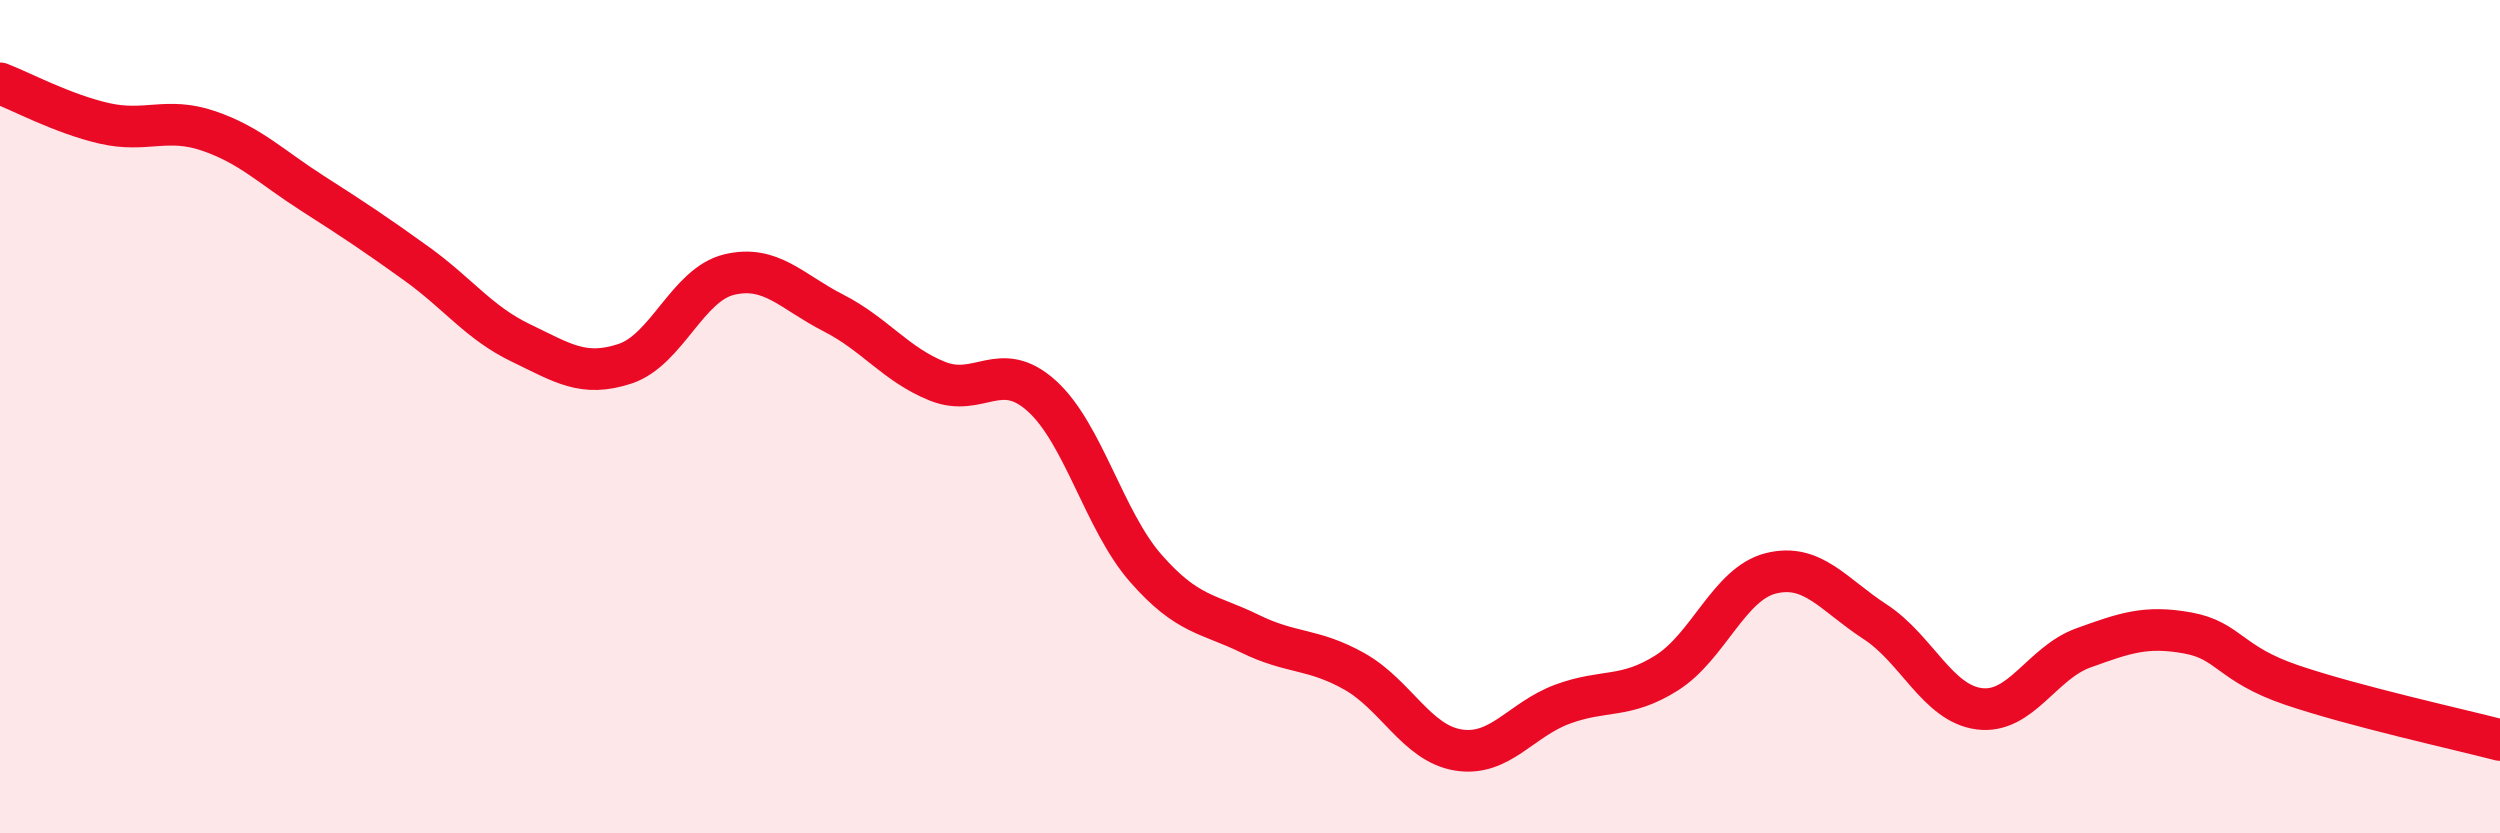 
    <svg width="60" height="20" viewBox="0 0 60 20" xmlns="http://www.w3.org/2000/svg">
      <path
        d="M 0,2 C 0.5,2.19 1.5,2.73 2.5,2.96 C 3.5,3.19 4,2.8 5,3.14 C 6,3.48 6.5,4 7.5,4.64 C 8.5,5.28 9,5.61 10,6.33 C 11,7.05 11.5,7.75 12.5,8.23 C 13.5,8.71 14,9.06 15,8.73 C 16,8.4 16.5,6.83 17.5,6.59 C 18.5,6.35 19,7 20,7.51 C 21,8.02 21.5,8.75 22.5,9.15 C 23.5,9.55 24,8.6 25,9.5 C 26,10.4 26.5,12.5 27.5,13.64 C 28.5,14.78 29,14.72 30,15.21 C 31,15.7 31.5,15.55 32.5,16.11 C 33.5,16.67 34,17.84 35,18 C 36,18.16 36.5,17.27 37.5,16.9 C 38.5,16.53 39,16.78 40,16.15 C 41,15.52 41.5,14.01 42.5,13.76 C 43.5,13.51 44,14.27 45,14.92 C 46,15.57 46.5,16.88 47.5,17.01 C 48.5,17.14 49,15.91 50,15.55 C 51,15.19 51.5,15.01 52.5,15.19 C 53.5,15.37 53.5,15.93 55,16.44 C 56.5,16.95 59,17.5 60,17.76L60 20L0 20Z"
        fill="#EB0A25"
        opacity="0.1"
        stroke-linecap="round"
        stroke-linejoin="round"
      />
      <path
        d="M 0,2 C 0.5,2.19 1.5,2.73 2.5,2.96 C 3.5,3.19 4,2.8 5,3.14 C 6,3.48 6.5,4 7.5,4.64 C 8.5,5.28 9,5.61 10,6.33 C 11,7.05 11.5,7.75 12.5,8.23 C 13.5,8.71 14,9.06 15,8.73 C 16,8.4 16.5,6.83 17.5,6.59 C 18.5,6.35 19,7 20,7.51 C 21,8.02 21.5,8.75 22.5,9.15 C 23.5,9.55 24,8.6 25,9.5 C 26,10.4 26.5,12.5 27.5,13.64 C 28.5,14.78 29,14.72 30,15.21 C 31,15.7 31.5,15.55 32.5,16.11 C 33.5,16.67 34,17.84 35,18 C 36,18.16 36.5,17.27 37.5,16.9 C 38.5,16.53 39,16.78 40,16.15 C 41,15.52 41.5,14.01 42.5,13.76 C 43.5,13.51 44,14.27 45,14.92 C 46,15.57 46.5,16.88 47.5,17.01 C 48.5,17.14 49,15.91 50,15.55 C 51,15.19 51.5,15.01 52.5,15.19 C 53.5,15.37 53.5,15.93 55,16.44 C 56.5,16.95 59,17.5 60,17.76"
        stroke="#EB0A25"
        stroke-width="1"
        fill="none"
        stroke-linecap="round"
        stroke-linejoin="round"
      />
    </svg>
  